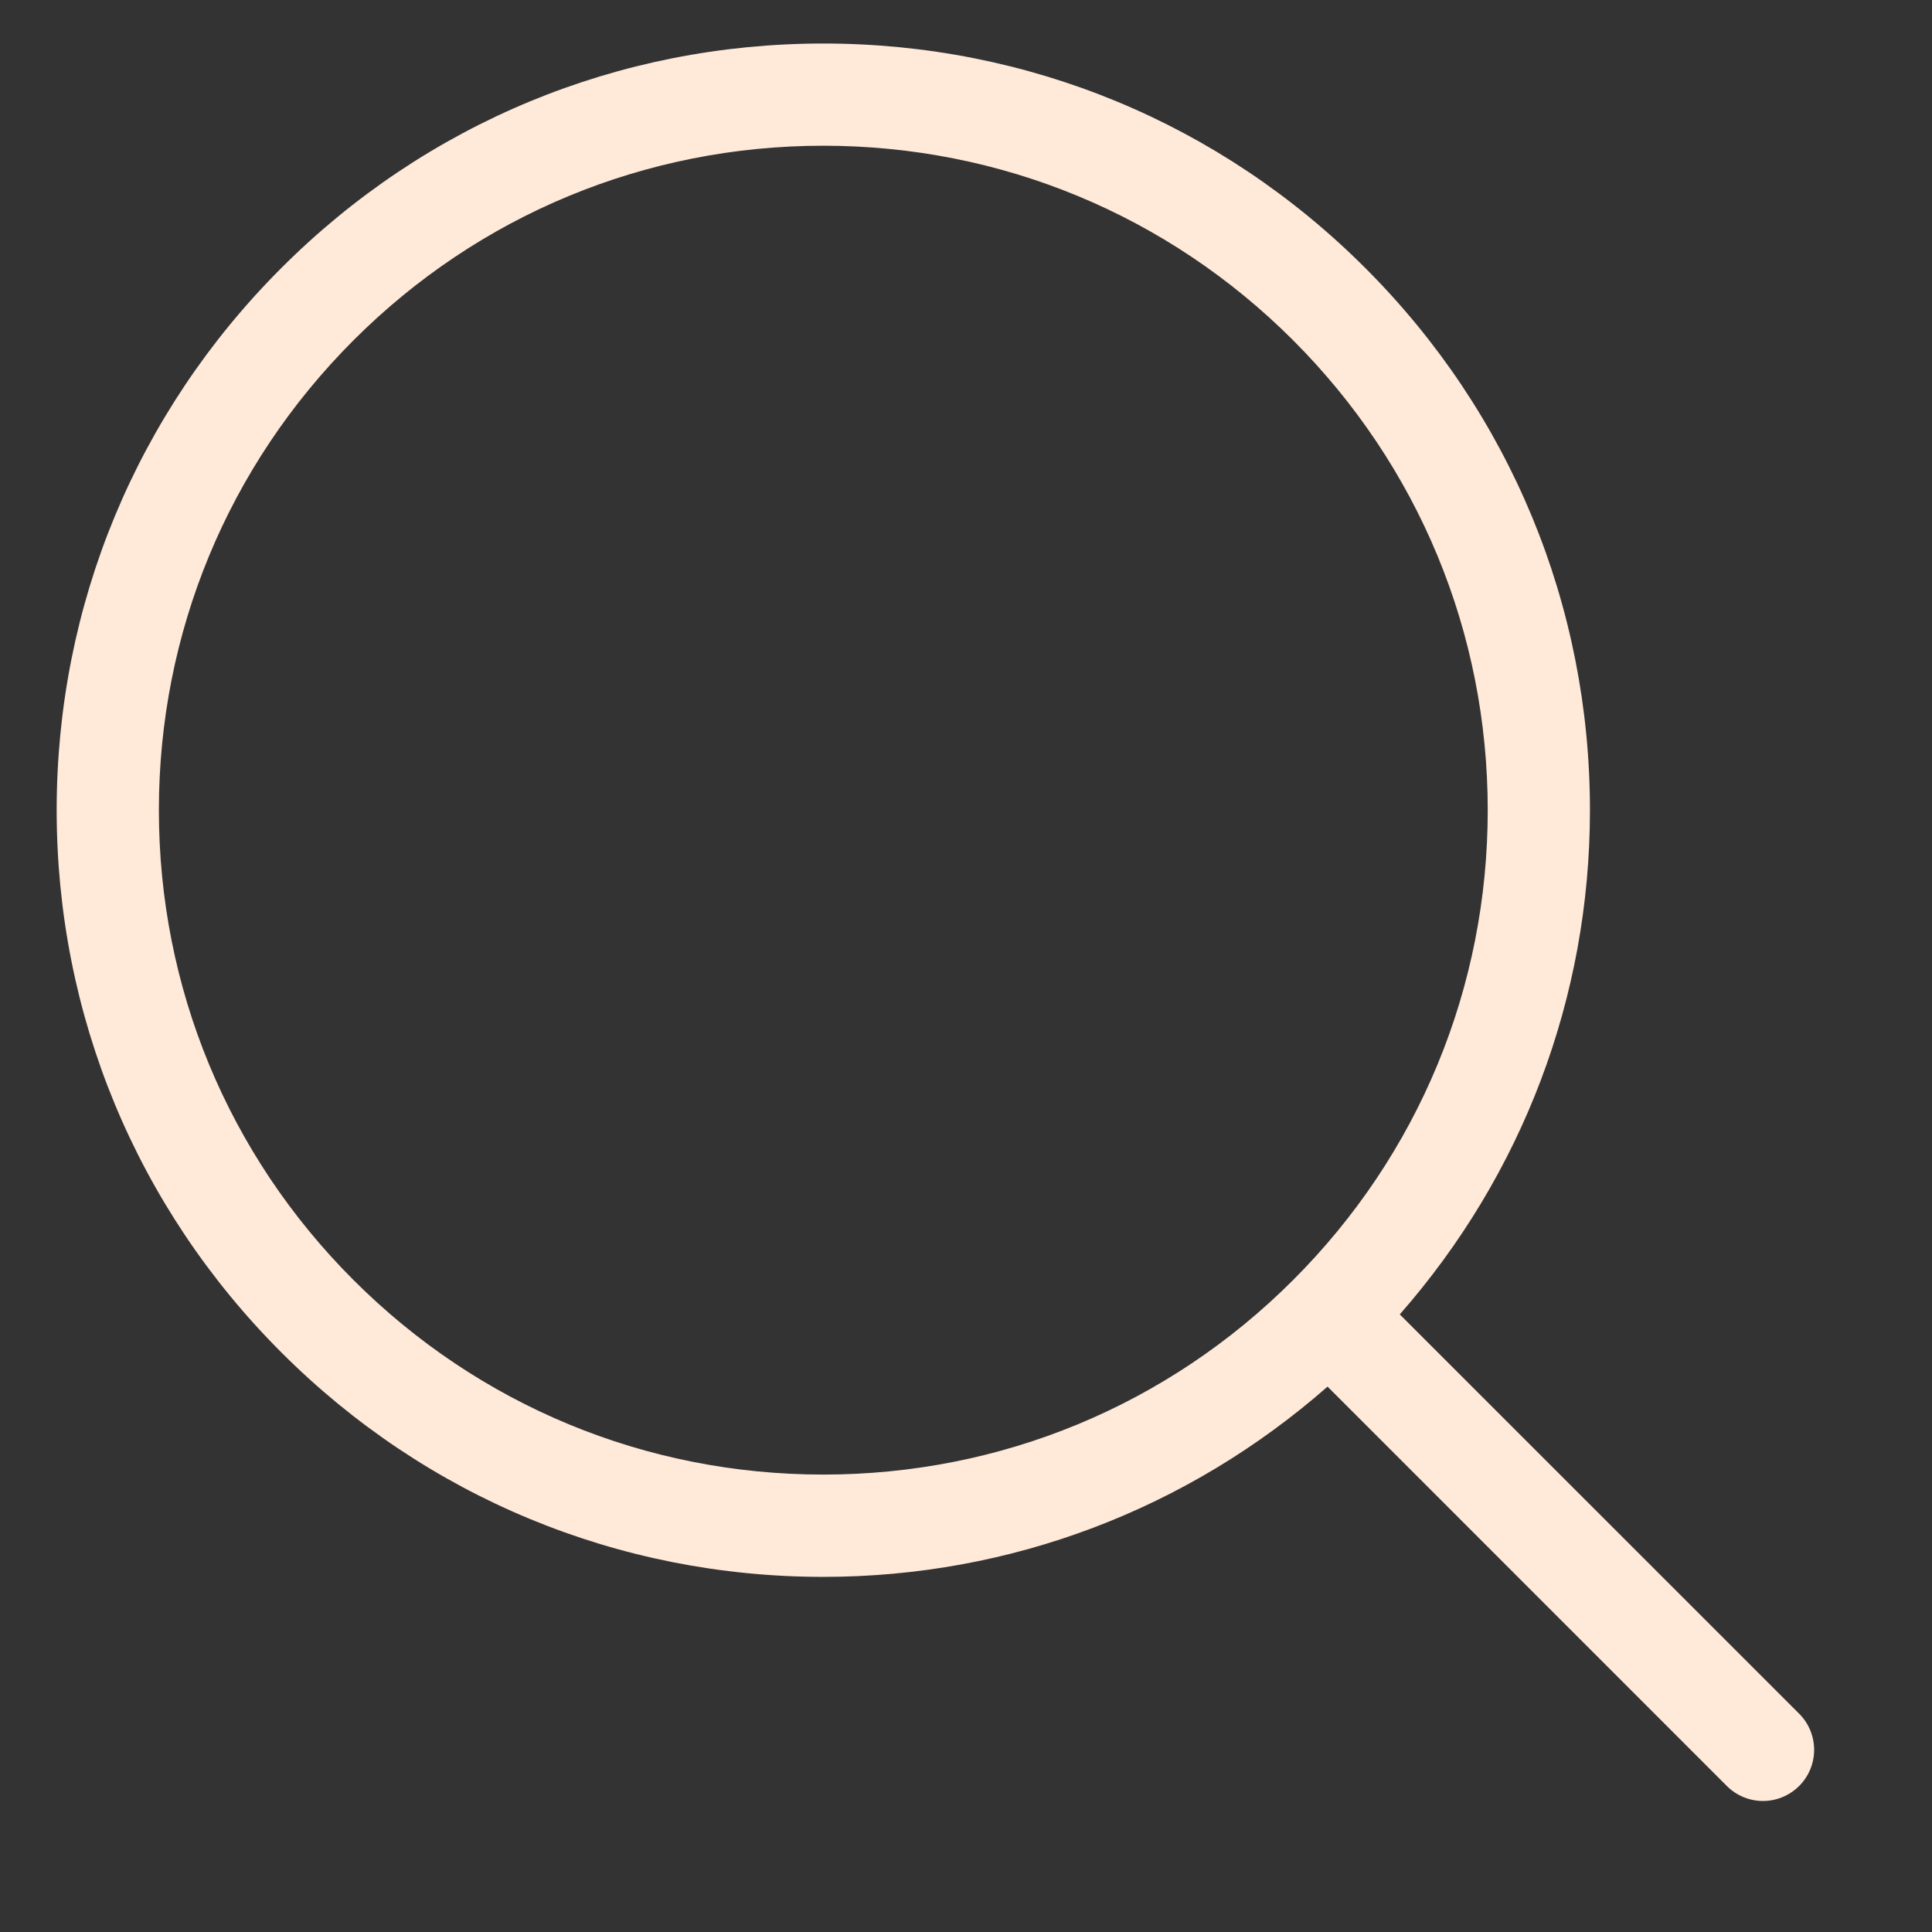 <svg xmlns="http://www.w3.org/2000/svg" fill="none" viewBox="0 0 21 21" height="21" width="21">
<rect x="0" y="0" width="21" height="21" fill="#333333" stroke="none"/>
<g clip-path="url(#clip0_4243_73)">
<path fill="#FFE9D9" d="M19.556 18.627L15.215 14.287C16.547 12.768 17.282 10.845 17.282 8.806C17.282 6.58 16.415 4.488 14.841 2.914C13.268 1.34 11.175 0.473 8.949 0.473C6.723 0.473 4.63 1.34 3.057 2.914C1.483 4.488 0.616 6.58 0.616 8.806C0.616 11.032 1.483 13.125 3.057 14.699C4.63 16.273 6.723 17.14 8.949 17.14C10.988 17.14 12.911 16.404 14.43 15.072L18.77 19.413C18.878 19.521 19.021 19.576 19.163 19.576C19.305 19.576 19.447 19.521 19.556 19.413C19.773 19.196 19.773 18.844 19.556 18.627ZM3.842 13.913C2.478 12.549 1.727 10.735 1.727 8.806C1.727 6.877 2.478 5.064 3.842 3.699C5.206 2.335 7.02 1.584 8.949 1.584C10.878 1.584 12.692 2.335 14.056 3.699C15.42 5.064 16.171 6.877 16.171 8.806C16.171 10.735 15.42 12.549 14.056 13.913C12.692 15.277 10.878 16.028 8.949 16.028C7.02 16.028 5.206 15.277 3.842 13.913Z"></path>
</g>
<defs>
<clipPath id="clip0_4243_73">
<rect transform="translate(0.167 0.024)" fill="white" height="20" width="20"></rect>
</clipPath>
</defs>
</svg>
